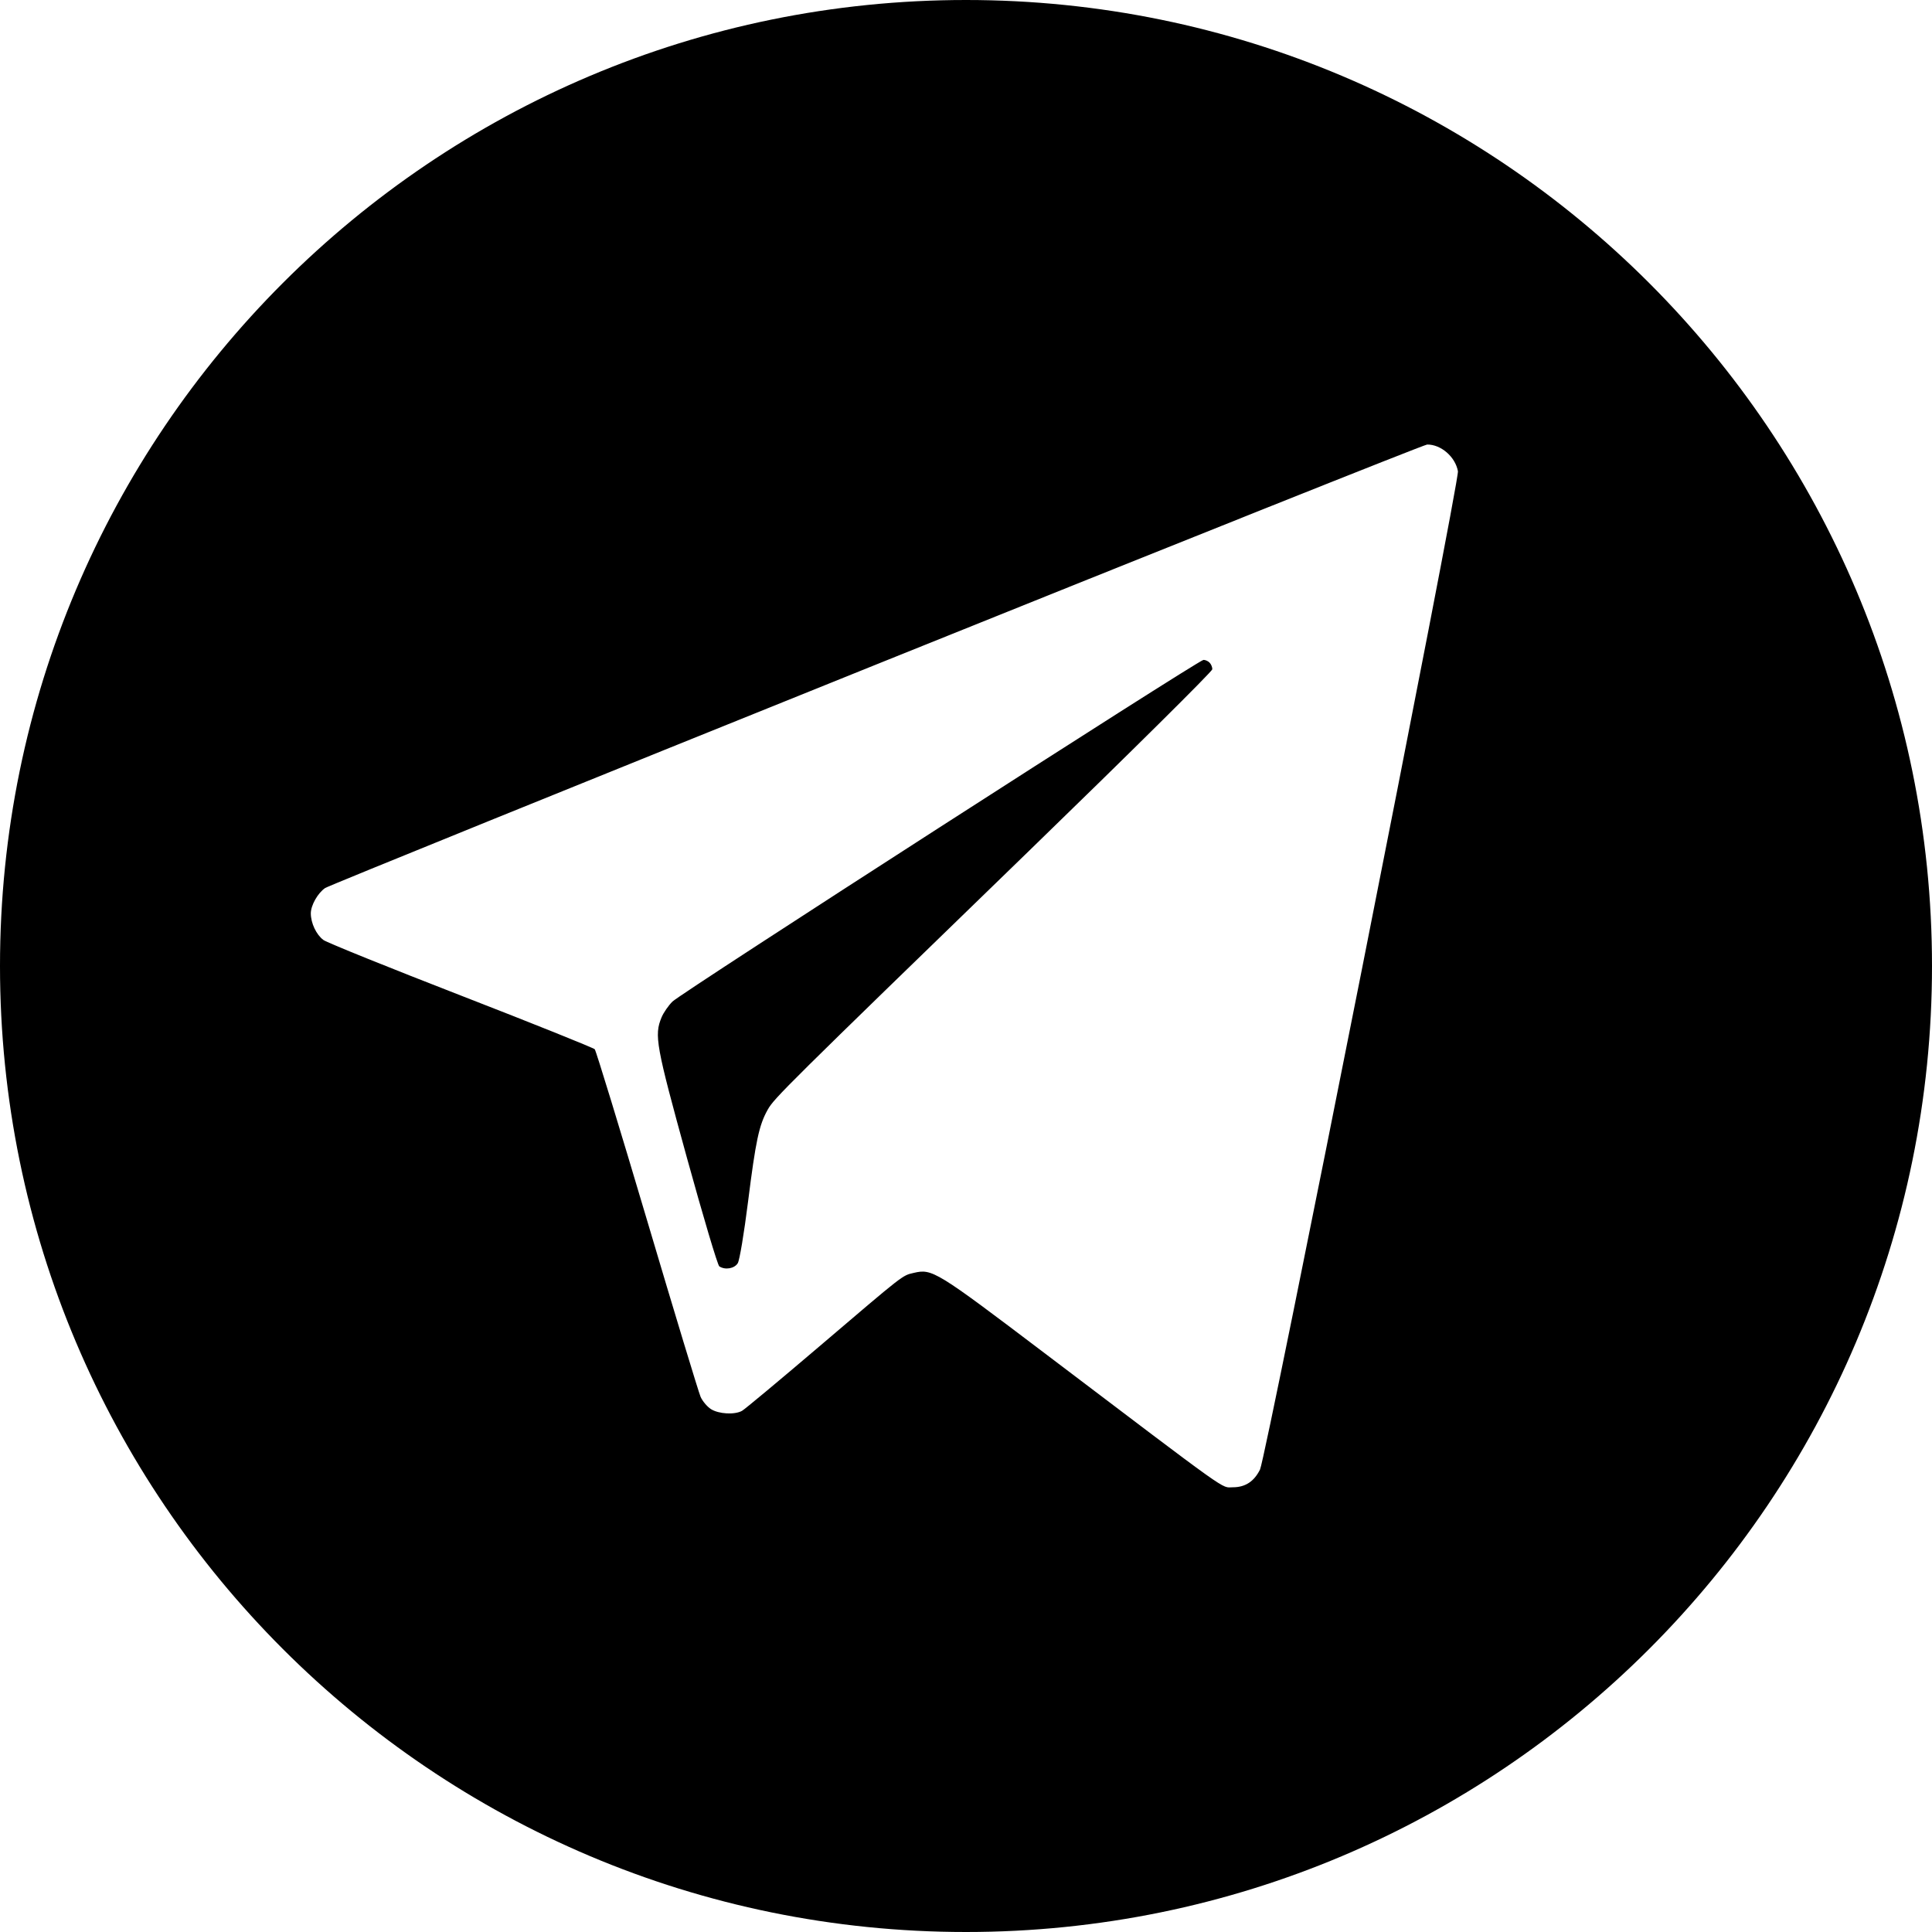<?xml version="1.0" encoding="UTF-8"?> <svg xmlns="http://www.w3.org/2000/svg" width="32" height="32" viewBox="0 0 32 32" fill="none"><path d="M16 0C24.837 0 32 7.163 32 16C32 24.837 24.837 32 16 32C7.163 32 0 24.837 0 16C0 7.163 7.163 0 16 0ZM23.638 7.363C23.591 7.364 19.486 9.003 14.516 11.005C9.546 13.007 5.438 14.673 5.386 14.708C5.263 14.792 5.149 14.994 5.148 15.127C5.148 15.291 5.24 15.483 5.358 15.57C5.421 15.614 6.445 16.028 7.638 16.491C8.833 16.955 9.828 17.355 9.851 17.379C9.875 17.413 10.264 18.684 10.718 20.214C11.173 21.748 11.572 23.063 11.604 23.136C11.635 23.207 11.713 23.299 11.775 23.339C11.904 23.421 12.168 23.436 12.29 23.368C12.334 23.344 12.906 22.867 13.56 22.31C14.989 21.092 14.941 21.128 15.135 21.083C15.44 21.011 15.501 21.048 17.297 22.409C20.449 24.797 20.22 24.634 20.419 24.634C20.625 24.634 20.771 24.539 20.87 24.34C20.969 24.141 24.177 7.961 24.148 7.805C24.105 7.567 23.867 7.36 23.638 7.363ZM19.933 10.93C19.964 10.929 20.011 10.95 20.035 10.976C20.06 11.001 20.08 11.05 20.08 11.085C20.08 11.12 18.714 12.473 17.045 14.092C12.985 18.029 12.823 18.188 12.715 18.381C12.572 18.636 12.517 18.893 12.39 19.904C12.323 20.434 12.25 20.872 12.22 20.922C12.165 21.012 12.011 21.039 11.914 20.975C11.886 20.956 11.646 20.149 11.379 19.182C10.864 17.313 10.834 17.149 10.957 16.852C10.99 16.772 11.072 16.654 11.138 16.589C11.286 16.443 19.824 10.949 19.933 10.93Z" fill="black"></path></svg> 